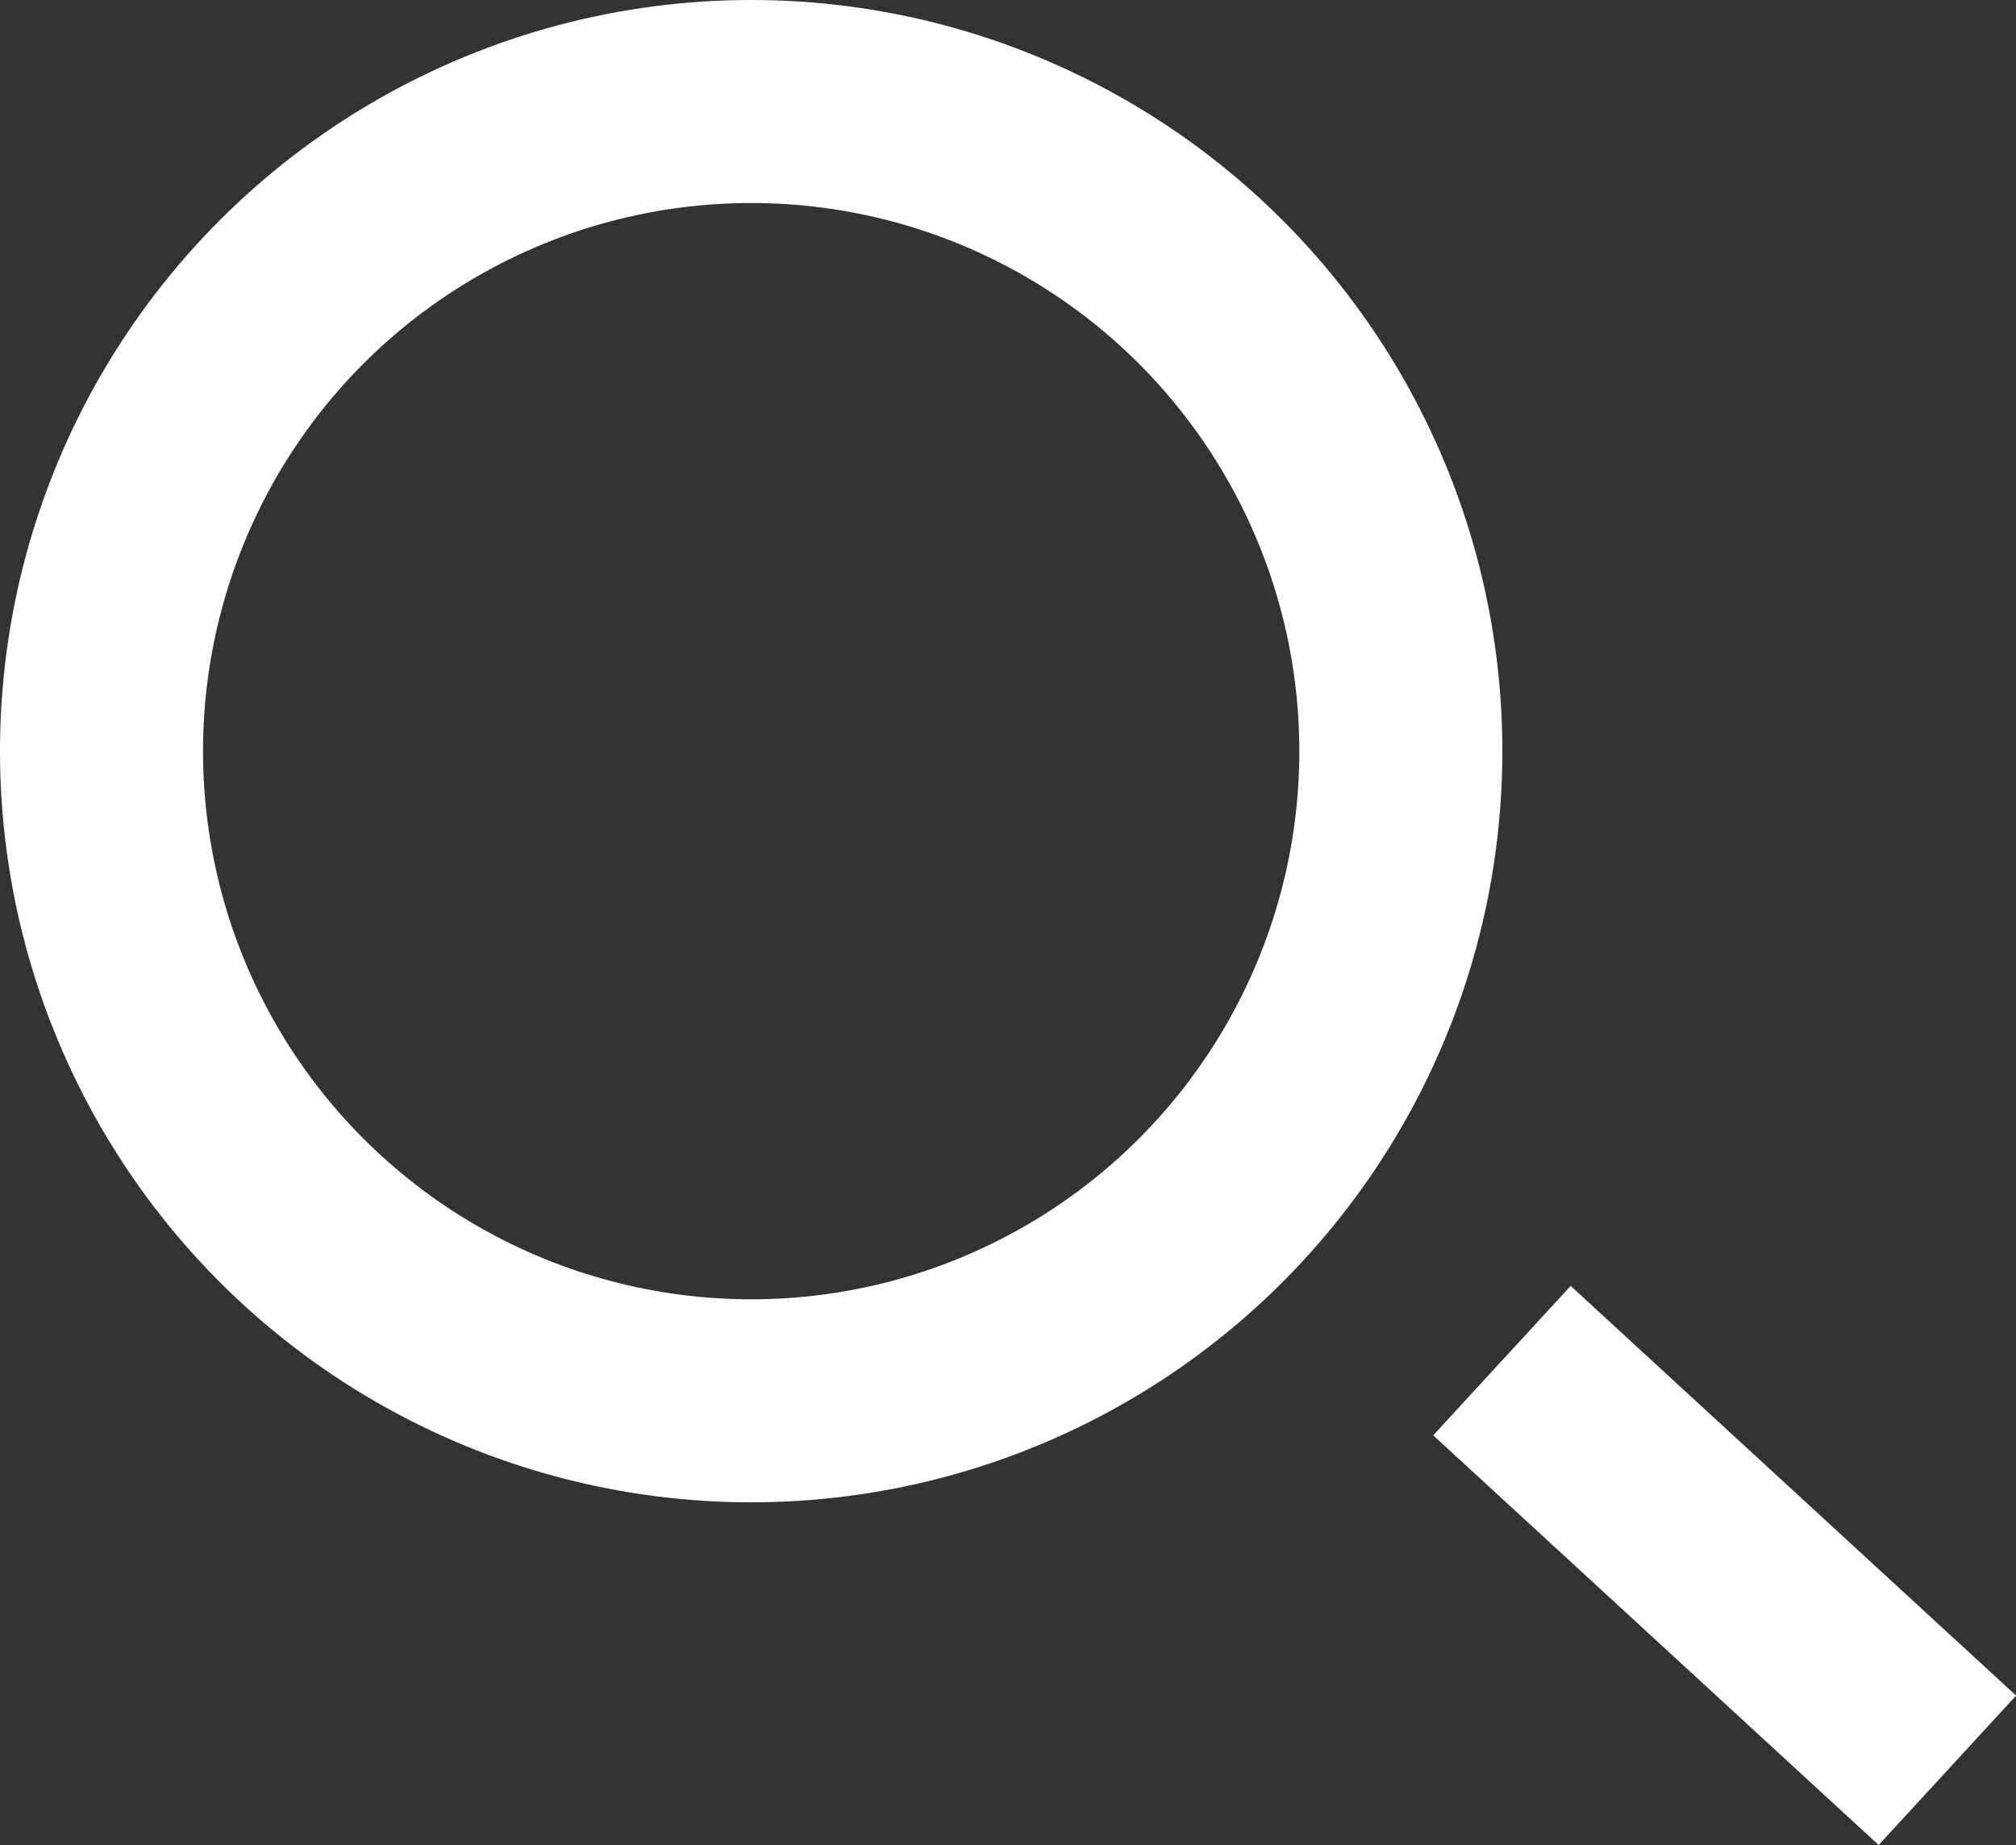 <svg id="Ebene_1" data-name="Ebene 1" xmlns="http://www.w3.org/2000/svg" xmlns:xlink="http://www.w3.org/1999/xlink" viewBox="0 0 49.65 45.44"><rect x="0" y="0" width="49.65" height="45.44" fill="#333333" stroke="none"/><defs><style>.cls-1,.cls-3{fill:none;}.cls-2{clip-path:url(#clip-path);}.cls-3{stroke:#fff;stroke-width:5px;}</style><clipPath id="clip-path" transform="translate(-0.36 0.32)"><rect class="cls-1" x="0.36" y="-0.32" width="49.65" height="45.44"/></clipPath></defs><g class="cls-2"><circle class="cls-3" cx="18.5" cy="18.5" r="16"/><line class="cls-3" x1="36.99" y1="33.51" x2="47.96" y2="43.6"/></g></svg>